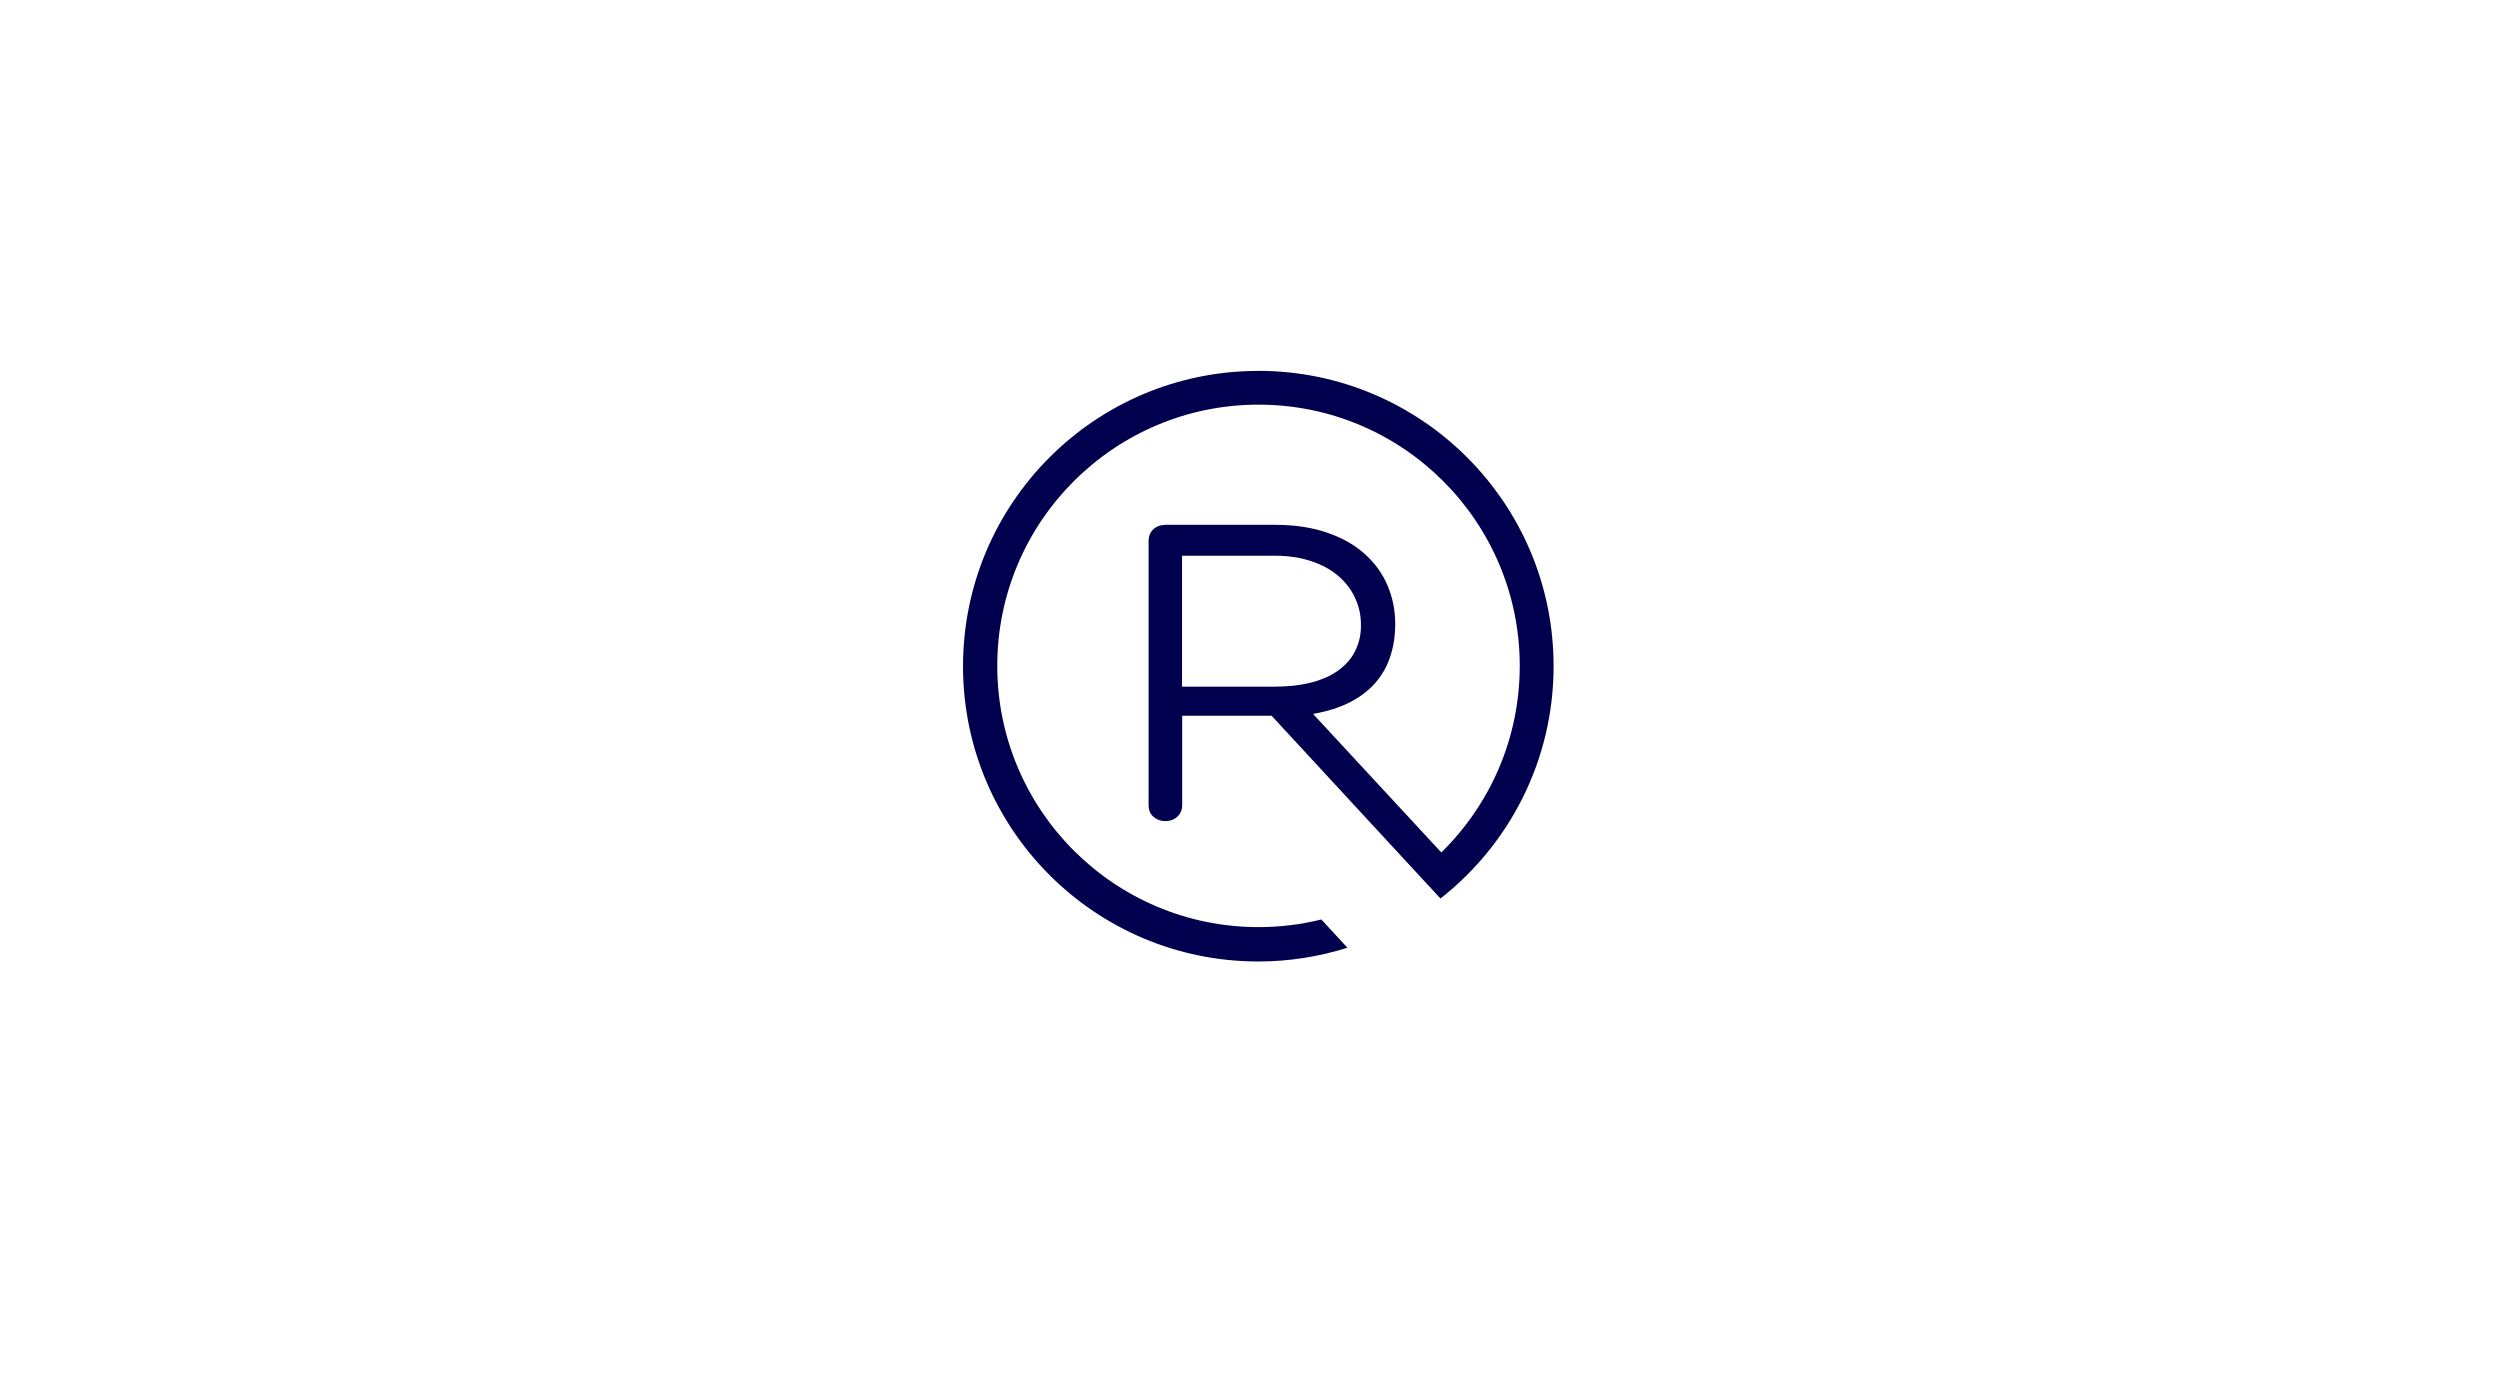 <svg xmlns="http://www.w3.org/2000/svg" xmlns:xlink="http://www.w3.org/1999/xlink" width="222" zoomAndPan="magnify" viewBox="0 0 166.5 93" height="124" preserveAspectRatio="xMidYMid meet" version="1.2"><g id="6a6d84dc07"><path style=" stroke:none;fill-rule:evenodd;fill:#00004e;fill-opacity:1;" d="M 78.727 37.012 L 84.93 37.012 C 85.824 37.012 86.621 37.137 87.32 37.371 C 88.023 37.602 88.621 37.922 89.113 38.344 C 89.605 38.762 89.977 39.242 90.234 39.793 C 90.496 40.34 90.633 40.926 90.637 41.559 C 90.656 42.141 90.555 42.676 90.336 43.18 C 90.125 43.688 89.781 44.125 89.312 44.512 C 88.848 44.891 88.254 45.191 87.527 45.402 C 86.793 45.617 85.93 45.723 84.926 45.73 L 78.723 45.73 L 78.723 37.012 Z M 83.801 24.699 C 94.66 24.699 103.469 33.504 103.469 44.363 C 103.469 50.645 100.523 56.238 95.938 59.84 L 95.188 59.031 L 95.156 59 L 84.688 47.668 L 78.734 47.668 L 78.734 53.625 C 78.734 53.91 78.648 54.133 78.496 54.301 C 78.348 54.473 78.164 54.59 77.945 54.645 C 77.727 54.695 77.504 54.703 77.285 54.645 C 77.066 54.582 76.883 54.477 76.734 54.312 C 76.578 54.145 76.504 53.926 76.496 53.648 L 76.496 36.023 C 76.496 35.699 76.609 35.438 76.816 35.25 C 77.023 35.055 77.289 34.961 77.633 34.953 L 84.906 34.953 C 86.238 34.953 87.398 35.129 88.402 35.48 C 89.402 35.824 90.234 36.297 90.906 36.906 C 91.574 37.508 92.082 38.211 92.414 39.004 C 92.75 39.797 92.922 40.648 92.922 41.555 C 92.922 42.594 92.73 43.516 92.344 44.344 C 91.953 45.168 91.359 45.848 90.551 46.391 C 89.738 46.941 88.711 47.328 87.449 47.547 L 95.992 56.773 C 99.215 53.613 101.215 49.215 101.215 44.344 C 101.215 34.742 93.426 26.949 83.82 26.949 C 74.215 26.949 66.418 34.742 66.418 44.344 C 66.418 53.949 74.207 61.746 83.82 61.746 C 85.262 61.746 86.664 61.57 88 61.238 L 89.738 63.117 C 87.863 63.711 85.871 64.035 83.801 64.035 C 72.938 64.035 64.137 55.227 64.137 44.371 C 64.137 33.512 72.941 24.703 83.801 24.703 Z M 83.801 24.699 "/></g></svg>